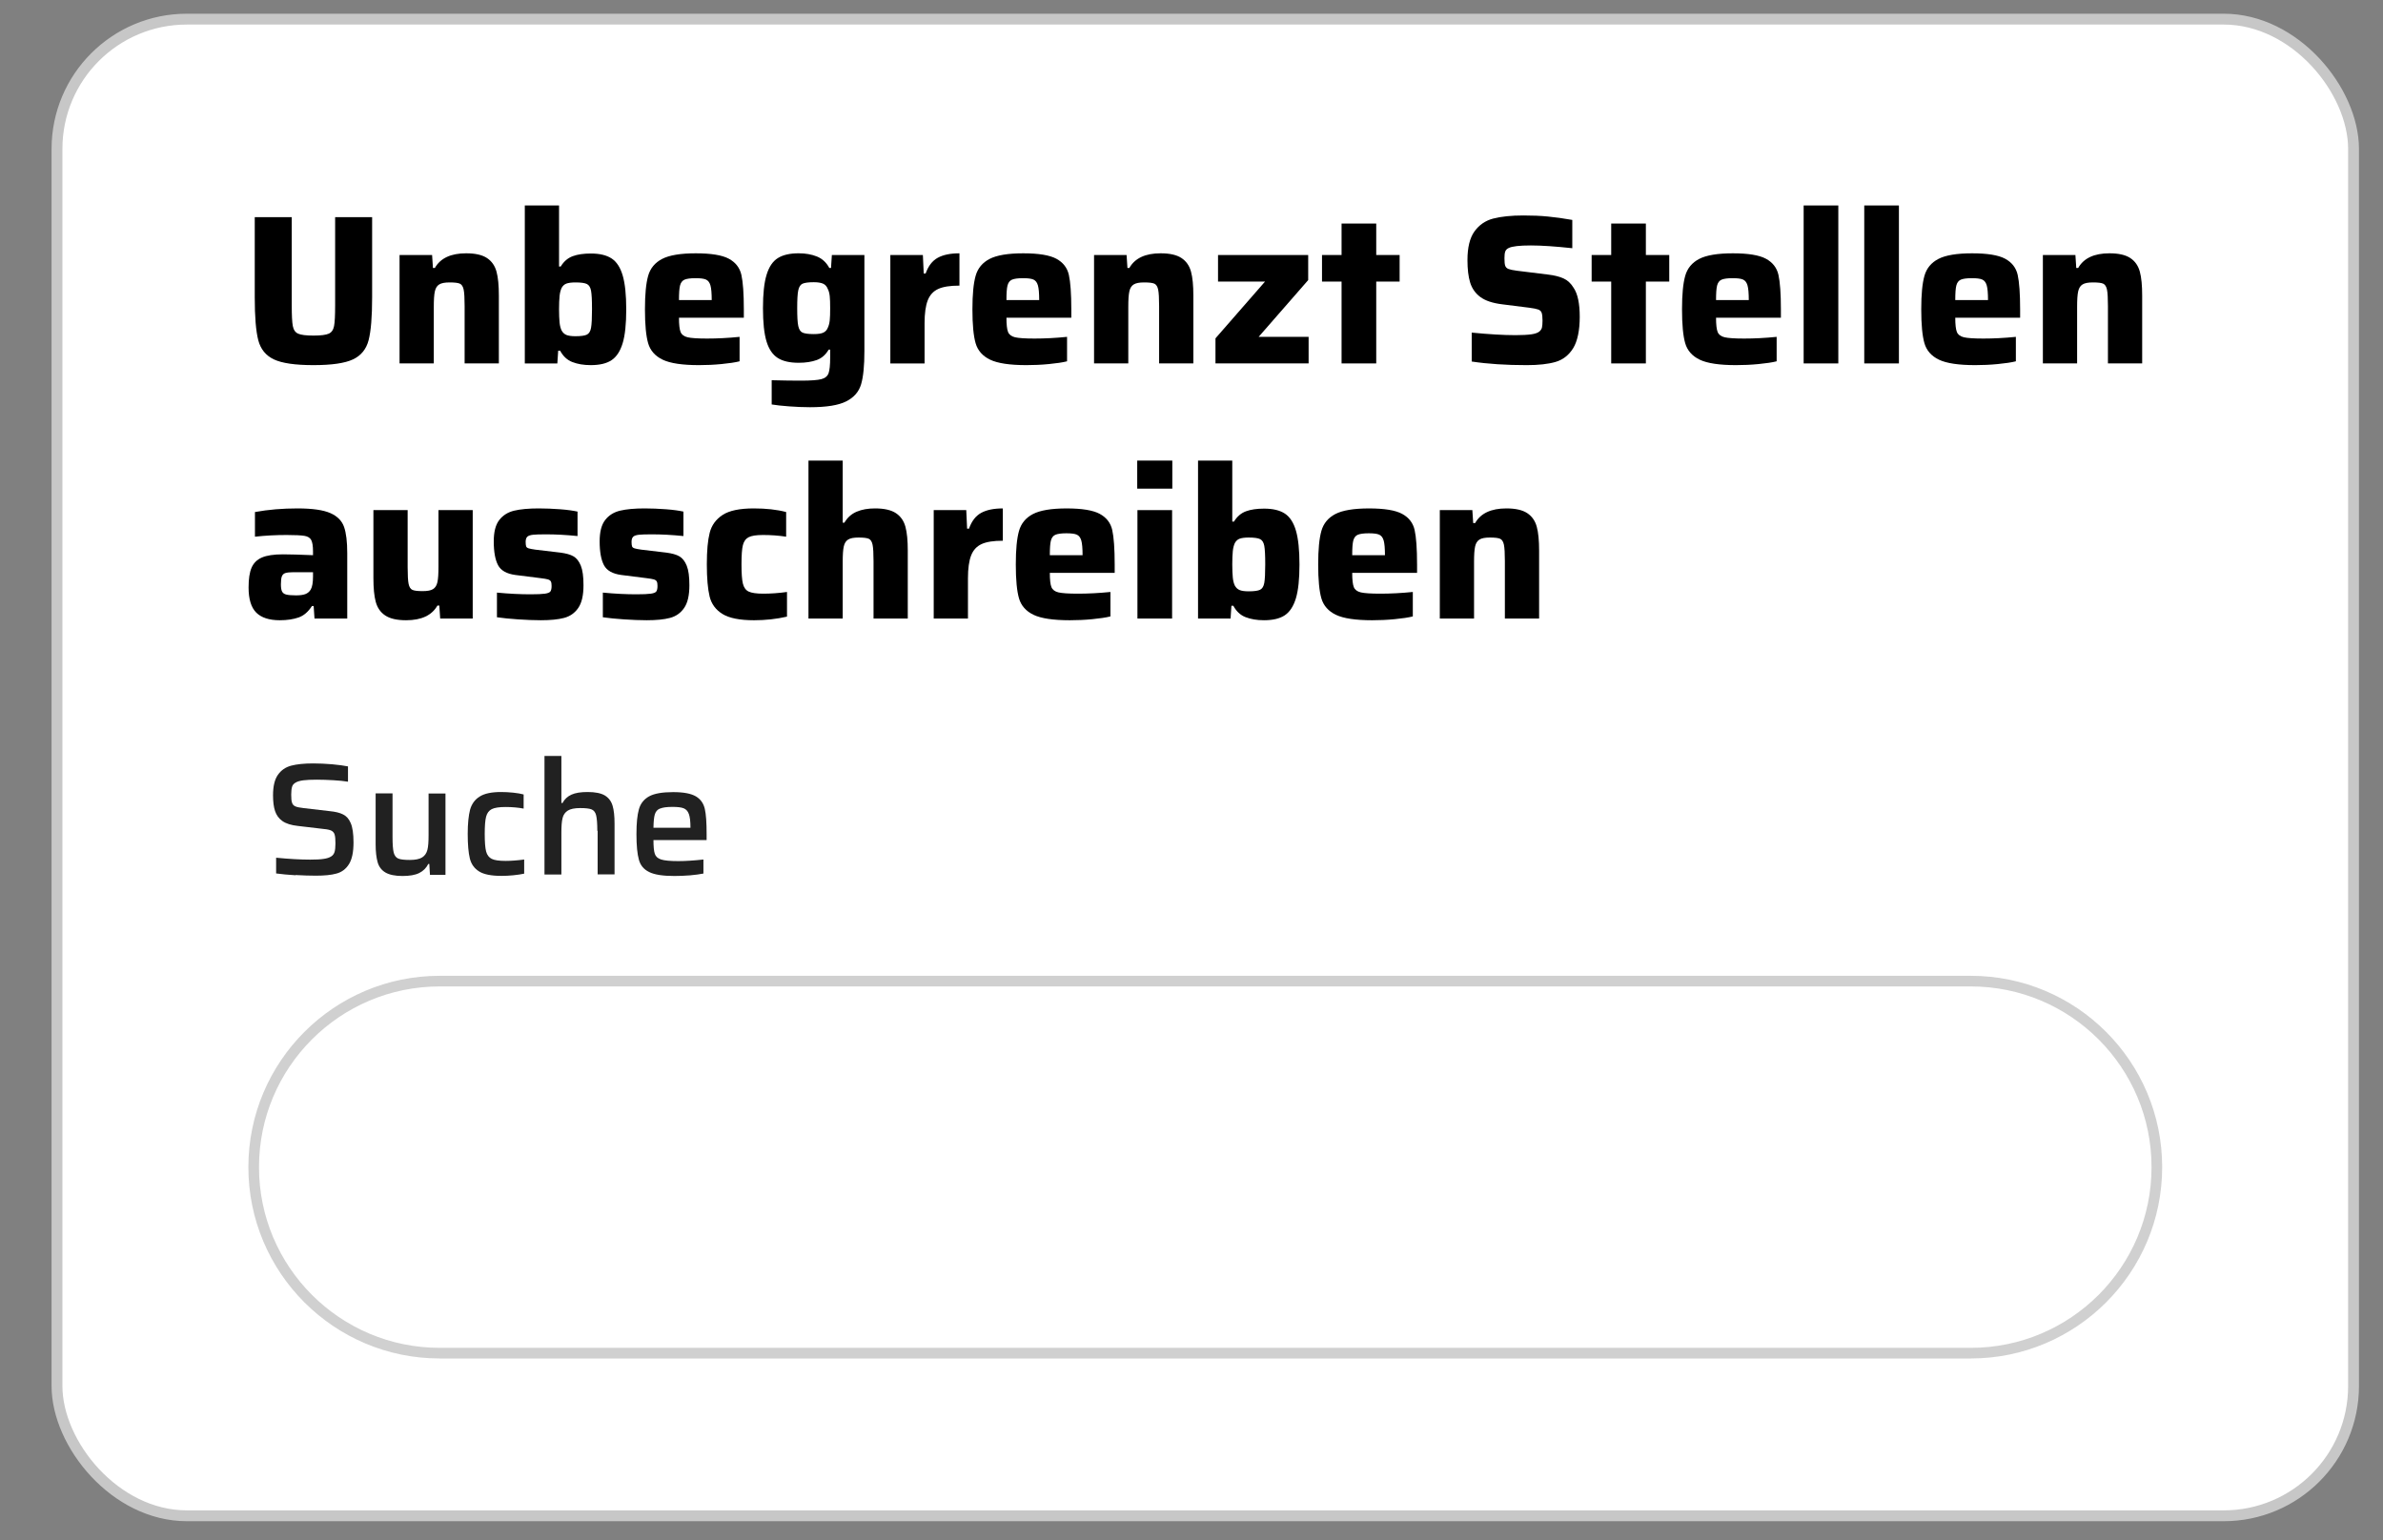 <svg xmlns="http://www.w3.org/2000/svg" id="Ebene_1" data-name="Ebene 1" viewBox="0 0 224.13 144.88"><rect x="0" y="0" width="224.13" height="144.88" fill="#808080" stroke="none"/><defs><style>      .cls-1 {        isolation: isolate;        opacity: .24;        stroke: #3c3c3c;      }      .cls-1, .cls-2 {        fill: #fff;      }      .cls-2 {        stroke: #c7c7c7;        stroke-miterlimit: 10;        stroke-width: 1.02px;      }      .cls-3 {        fill: #212121;      }    </style></defs><rect class="cls-2" x="5.36" y="1.8" width="216" height="140.8" rx="12.21" ry="12.21"></rect><path class="cls-1" d="M41.36,92.3h144c9.66,0,17.5,7.84,17.5,17.5h0c0,9.66-7.84,17.5-17.5,17.5H41.36c-9.66,0-17.5-7.84-17.5-17.5h0c0-9.66,7.84-17.5,17.5-17.5Z"></path><g><path class="cls-3" d="M27.79,82.34c-.69-.04-1.3-.1-1.82-.17v-1.48c1.23.12,2.3.18,3.21.18.54,0,.96-.02,1.26-.07.3-.04.54-.12.71-.23.16-.1.26-.24.32-.43.05-.18.08-.45.08-.79,0-.37-.02-.64-.07-.81-.04-.17-.14-.29-.28-.38-.15-.08-.39-.14-.73-.17l-2.46-.29c-.63-.07-1.11-.22-1.45-.46-.33-.23-.56-.55-.69-.94s-.19-.88-.19-1.48c0-.85.15-1.49.46-1.93.31-.44.72-.72,1.25-.86s1.22-.21,2.07-.21c.58,0,1.17.03,1.78.08.61.06,1.11.12,1.49.2v1.44c-.37-.06-.83-.11-1.38-.14s-1.07-.05-1.56-.05c-.53,0-.95.02-1.26.06-.31.04-.55.11-.72.21-.18.1-.29.23-.34.4-.05.17-.08.41-.08.73,0,.36.02.62.08.77.05.16.15.27.31.34.15.07.41.12.76.16l2.48.29c.52.05.94.15,1.25.31.32.16.55.42.71.8.18.4.27,1.01.27,1.83,0,.91-.14,1.59-.43,2.05s-.68.75-1.17.88c-.49.14-1.14.2-1.95.2-.57,0-1.2-.02-1.89-.06Z"></path><path class="cls-3" d="M40.39,81.28h-.11c-.19.38-.47.66-.85.85-.38.19-.91.28-1.58.28s-1.23-.11-1.6-.33-.61-.54-.73-.96-.19-.98-.19-1.7v-4.78h1.59v4.11c0,.69.04,1.18.11,1.46.08.29.22.47.43.56s.58.13,1.09.13.91-.08,1.16-.24c.25-.16.41-.4.49-.71s.11-.77.11-1.36v-3.94h1.59v7.65h-1.46l-.06-1Z"></path><path class="cls-3" d="M48.31,82.34c-.4.04-.78.06-1.14.06-.96,0-1.67-.14-2.11-.42-.45-.28-.74-.69-.87-1.22-.13-.53-.2-1.3-.2-2.32,0-.96.08-1.71.22-2.26.15-.54.45-.96.9-1.24.45-.29,1.12-.43,2.01-.43.36,0,.74.02,1.14.06.4.04.73.1.99.17v1.33c-.52-.1-1.09-.15-1.72-.15-.59,0-1.02.07-1.28.2-.27.14-.44.37-.53.71s-.13.88-.13,1.62.04,1.31.13,1.65.27.57.53.7.7.19,1.3.19c.49,0,1.07-.04,1.75-.13v1.33c-.27.06-.61.11-1,.15Z"></path><path class="cls-3" d="M56.18,78.17c0-.69-.04-1.18-.11-1.46-.07-.29-.21-.47-.42-.56s-.58-.13-1.09-.13-.91.08-1.16.24c-.25.16-.42.4-.49.71-.08.32-.11.77-.11,1.36v3.94h-1.59v-11.15h1.59v4.42h.11c.18-.35.46-.61.83-.78.37-.17.88-.25,1.53-.25.71,0,1.25.11,1.61.32.36.22.6.53.73.95s.19.99.19,1.71v4.77h-1.59v-4.11Z"></path><path class="cls-3" d="M66.46,79.03h-5c0,.61.04,1.04.13,1.3.08.25.28.43.6.53s.85.15,1.6.15c.66,0,1.45-.05,2.37-.15v1.32c-.33.07-.75.12-1.26.17-.51.04-1,.06-1.48.06-1.07,0-1.86-.12-2.36-.37-.5-.24-.83-.63-.97-1.16-.15-.53-.23-1.33-.23-2.4s.08-1.8.23-2.34c.15-.54.47-.95.96-1.22.49-.27,1.25-.4,2.26-.4s1.69.14,2.14.4c.45.27.72.66.84,1.18s.17,1.31.17,2.38v.56ZM62.08,76.06c-.25.1-.41.29-.49.55-.08.26-.12.68-.13,1.26h3.48v-.03c0-.57-.05-.99-.15-1.26-.1-.27-.26-.45-.49-.54-.23-.09-.57-.13-1.04-.13-.54,0-.93.05-1.18.16Z"></path></g><g><path d="M35,20.43v7.54c0,1.84-.11,3.18-.33,4.03-.22.85-.71,1.45-1.47,1.81-.76.36-2,.54-3.72.54s-2.96-.18-3.72-.54c-.76-.36-1.25-.96-1.47-1.81-.22-.85-.33-2.19-.33-4.03v-7.54h3.48v8.28c0,.95.03,1.6.1,1.96s.23.6.5.72c.27.12.75.18,1.44.18s1.17-.06,1.44-.18c.27-.12.43-.36.5-.72.07-.36.1-1.01.1-1.96v-8.28h3.48Z"></path><path d="M43.7,28.81c0-.75-.03-1.27-.09-1.56-.06-.29-.18-.48-.35-.56-.17-.08-.49-.12-.96-.12s-.78.06-.99.19c-.21.13-.34.34-.41.65-.07.31-.1.79-.1,1.46v5.32h-3.22v-10.2h3.06l.08,1.22h.18c.52-.92,1.5-1.38,2.94-1.38.87,0,1.52.15,1.97.45.45.3.74.73.89,1.28s.22,1.3.22,2.25v6.38h-3.22v-5.38Z"></path><path d="M53.83,34.06c-.49-.19-.87-.55-1.15-1.07h-.18l-.08,1.2h-3.06v-14.86h3.22v5.74h.16c.29-.48.67-.8,1.13-.97s1.03-.25,1.71-.25c.83,0,1.48.16,1.95.47.47.31.82.85,1.04,1.61.22.76.33,1.82.33,3.18s-.11,2.44-.34,3.19c-.23.75-.58,1.28-1.05,1.59-.47.31-1.12.46-1.95.46-.67,0-1.24-.1-1.73-.29ZM55.2,31.48c.2-.1.33-.31.39-.64.06-.33.09-.91.09-1.75s-.03-1.42-.09-1.74c-.06-.32-.19-.53-.39-.63-.2-.1-.56-.15-1.08-.15-.37,0-.66.04-.85.11s-.34.21-.45.41c-.09.2-.16.45-.19.76s-.05.72-.05,1.24.02.94.05,1.25c.03.31.1.56.19.75.11.2.26.34.45.42.19.08.48.12.85.12.52,0,.88-.05,1.08-.15Z"></path><path d="M69.96,29.89h-6.1c0,.64.05,1.09.15,1.34.1.25.32.42.66.5.34.08.95.12,1.83.12.95,0,1.97-.05,3.06-.16v2.3c-.43.11-1,.19-1.71.26-.71.07-1.42.1-2.11.1-1.56,0-2.7-.17-3.41-.51-.71-.34-1.17-.86-1.37-1.55-.2-.69-.3-1.75-.3-3.18s.1-2.45.3-3.16c.2-.71.64-1.24,1.31-1.59.67-.35,1.73-.53,3.17-.53s2.48.17,3.11.51c.63.34,1.03.85,1.18,1.52.15.67.23,1.76.23,3.25v.78ZM64.38,26.31c-.21.09-.35.28-.42.55-.07.27-.1.73-.1,1.37h3.08c0-.64-.04-1.1-.12-1.38-.08-.28-.22-.46-.42-.55-.2-.09-.53-.13-.98-.13-.48,0-.83.05-1.04.14Z"></path><path d="M74.22,38.23c-.68-.05-1.23-.11-1.64-.18v-2.28c1.09.03,2.02.04,2.78.04.91,0,1.54-.05,1.89-.14s.58-.28.68-.56c.1-.28.15-.77.15-1.48v-.74h-.14c-.28.48-.65.81-1.12.98s-1.03.26-1.7.26c-.84,0-1.5-.15-1.98-.46-.48-.31-.83-.83-1.05-1.56-.22-.73-.33-1.77-.33-3.12s.11-2.39.34-3.14c.23-.75.58-1.27,1.06-1.57.48-.3,1.13-.45,1.96-.45.64,0,1.21.1,1.71.3.5.2.89.56,1.17,1.08h.16l.08-1.22h3.06v9.04c0,1.37-.1,2.41-.31,3.12-.21.71-.67,1.24-1.4,1.61s-1.86.55-3.41.55c-.63,0-1.28-.03-1.96-.08ZM77.42,31.3c.2-.09.35-.24.44-.47.09-.19.15-.42.18-.69s.04-.66.04-1.15-.01-.86-.04-1.13c-.03-.27-.09-.5-.18-.67-.09-.24-.24-.41-.44-.5s-.49-.14-.88-.14c-.51,0-.86.05-1.06.14-.2.09-.33.3-.4.62-.07.32-.1.88-.1,1.68s.03,1.36.1,1.68.2.53.4.62c.2.09.55.14,1.06.14.39,0,.68-.04.88-.13Z"></path><path d="M83.74,23.99h3.06l.08,1.74h.18c.25-.71.63-1.2,1.14-1.48.51-.28,1.19-.42,2.04-.42v3.04c-.87,0-1.53.1-1.99.31-.46.21-.79.56-.99,1.07s-.3,1.23-.3,2.16v3.78h-3.22v-10.2Z"></path><path d="M100.76,29.89h-6.1c0,.64.05,1.09.15,1.34.1.25.32.42.66.5s.95.12,1.83.12c.95,0,1.97-.05,3.06-.16v2.3c-.43.11-1,.19-1.71.26-.71.07-1.42.1-2.11.1-1.56,0-2.7-.17-3.41-.51-.71-.34-1.17-.86-1.37-1.55s-.3-1.75-.3-3.18.1-2.45.3-3.16c.2-.71.64-1.24,1.31-1.59.67-.35,1.73-.53,3.17-.53s2.48.17,3.11.51c.63.34,1.03.85,1.18,1.52.15.67.23,1.76.23,3.25v.78ZM95.18,26.31c-.21.09-.35.28-.42.55-.07.27-.1.73-.1,1.37h3.08c0-.64-.04-1.1-.12-1.38-.08-.28-.22-.46-.42-.55-.2-.09-.53-.13-.98-.13-.48,0-.83.05-1.04.14Z"></path><path d="M109.02,28.81c0-.75-.03-1.27-.09-1.56-.06-.29-.18-.48-.35-.56-.17-.08-.49-.12-.96-.12s-.78.06-.99.19c-.21.13-.34.34-.41.65s-.1.79-.1,1.46v5.32h-3.22v-10.2h3.06l.08,1.22h.18c.52-.92,1.5-1.38,2.94-1.38.87,0,1.52.15,1.97.45.45.3.74.73.89,1.28s.22,1.3.22,2.25v6.38h-3.22v-5.38Z"></path><path d="M114.32,34.19v-2.36l4.66-5.34h-4.42v-2.5h8.48v2.36l-4.66,5.34h4.7v2.5h-8.76Z"></path><path d="M126.18,34.19v-7.7h-1.84v-2.5h1.84v-2.96h3.26v2.96h2.2v2.5h-2.2v7.7h-3.26Z"></path><path d="M138.42,34.01v-2.72c1.63.16,3,.24,4.12.24.65,0,1.15-.03,1.5-.08.35-.05.59-.14.74-.26.13-.11.22-.24.25-.39.03-.15.05-.37.05-.65,0-.33-.03-.57-.08-.72-.05-.15-.16-.25-.32-.31s-.44-.12-.84-.17l-2.54-.32c-.91-.11-1.6-.34-2.07-.69-.47-.35-.79-.81-.96-1.37-.17-.56-.25-1.26-.25-2.1,0-1.19.22-2.09.66-2.7.44-.61,1.03-1.02,1.77-1.21s1.68-.29,2.83-.29c.84,0,1.61.03,2.31.1.7.07,1.46.17,2.29.32v2.66c-1.59-.17-2.89-.26-3.9-.26-1.07,0-1.76.08-2.08.24-.17.08-.28.19-.33.34-.05.15-.07.35-.07.62,0,.33.02.57.07.71s.15.24.3.3.42.12.81.17l2.92.36c.59.07,1.07.19,1.45.36.38.17.7.47.95.88.39.57.58,1.49.58,2.74s-.21,2.29-.62,2.95c-.41.66-.97,1.09-1.66,1.29-.69.2-1.59.3-2.7.3-1.95,0-3.67-.11-5.18-.34Z"></path><path d="M151.54,34.19v-7.7h-1.84v-2.5h1.84v-2.96h3.26v2.96h2.2v2.5h-2.2v7.7h-3.26Z"></path><path d="M167.5,29.89h-6.1c0,.64.05,1.09.15,1.34.1.25.32.42.66.5s.95.12,1.83.12c.95,0,1.97-.05,3.06-.16v2.3c-.43.11-1,.19-1.71.26-.71.07-1.42.1-2.11.1-1.56,0-2.7-.17-3.41-.51-.71-.34-1.17-.86-1.37-1.55s-.3-1.75-.3-3.18.1-2.45.3-3.16c.2-.71.64-1.24,1.31-1.59.67-.35,1.73-.53,3.17-.53s2.48.17,3.11.51c.63.34,1.03.85,1.18,1.52.15.67.23,1.76.23,3.25v.78ZM161.92,26.31c-.21.09-.35.28-.42.55-.07.27-.1.73-.1,1.37h3.08c0-.64-.04-1.1-.12-1.38-.08-.28-.22-.46-.42-.55-.2-.09-.53-.13-.98-.13-.48,0-.83.05-1.04.14Z"></path><path d="M169.64,34.19v-14.86h3.26v14.86h-3.26Z"></path><path d="M175.34,34.19v-14.86h3.26v14.86h-3.26Z"></path><path d="M190,29.89h-6.1c0,.64.05,1.09.15,1.34.1.25.32.42.66.5.34.08.95.12,1.83.12.95,0,1.97-.05,3.06-.16v2.3c-.43.11-1,.19-1.71.26-.71.07-1.42.1-2.11.1-1.56,0-2.7-.17-3.41-.51-.71-.34-1.17-.86-1.37-1.55-.2-.69-.3-1.75-.3-3.18s.1-2.45.3-3.16c.2-.71.64-1.24,1.31-1.59.67-.35,1.73-.53,3.17-.53s2.48.17,3.11.51c.63.34,1.03.85,1.18,1.52.15.67.23,1.76.23,3.25v.78ZM184.42,26.31c-.21.09-.35.28-.42.55-.07.27-.1.73-.1,1.37h3.08c0-.64-.04-1.1-.12-1.38-.08-.28-.22-.46-.42-.55-.2-.09-.53-.13-.98-.13-.48,0-.83.05-1.04.14Z"></path><path d="M198.26,28.81c0-.75-.03-1.27-.09-1.56-.06-.29-.18-.48-.35-.56-.17-.08-.49-.12-.96-.12s-.78.06-.99.19c-.21.13-.34.34-.41.65s-.1.79-.1,1.46v5.32h-3.22v-10.2h3.06l.08,1.22h.18c.52-.92,1.5-1.38,2.94-1.38.87,0,1.52.15,1.97.45.45.3.74.73.89,1.28s.22,1.3.22,2.25v6.38h-3.22v-5.38Z"></path><path d="M24.1,57.63c-.48-.48-.72-1.27-.72-2.36,0-.8.09-1.42.28-1.86.19-.44.51-.76.97-.96.46-.2,1.12-.3,1.99-.3.65,0,1.59.03,2.82.08v-.36c0-.51-.06-.86-.17-1.07-.11-.21-.33-.34-.64-.39-.31-.05-.87-.08-1.67-.08-1,0-1.99.05-2.98.16v-2.32c1.25-.23,2.59-.34,4-.34s2.43.15,3.09.44c.66.29,1.09.73,1.29,1.3.2.57.3,1.4.3,2.48v6.14h-3.08l-.08-1.18h-.16c-.35.55-.77.91-1.26,1.08-.49.17-1.08.26-1.76.26-1,0-1.74-.24-2.22-.72ZM28.72,55.89c.21-.08.38-.22.5-.42.15-.25.22-.67.22-1.24v-.4h-1.82c-.36,0-.62.03-.78.08-.16.05-.27.16-.33.31-.06.15-.09.4-.09.75,0,.29.03.51.1.66.07.15.2.25.39.3s.5.08.93.08c.37,0,.67-.04.88-.12Z"></path><path d="M41.32,56.97h-.18c-.52.92-1.5,1.38-2.94,1.38-.87,0-1.52-.15-1.97-.45-.45-.3-.74-.73-.89-1.28s-.22-1.3-.22-2.25v-6.38h3.22v5.38c0,.75.03,1.27.09,1.56.06.29.18.48.35.56.17.08.49.12.96.12s.78-.06.99-.19c.21-.13.34-.34.41-.65.07-.31.1-.79.1-1.46v-5.32h3.22v10.2h-3.06l-.08-1.22Z"></path><path d="M48.75,58.27c-.77-.05-1.44-.12-2.01-.2v-2.32c1.15.11,2.2.16,3.16.16.64,0,1.09-.02,1.36-.06s.44-.11.51-.21c.07-.1.11-.27.11-.51,0-.2-.02-.34-.07-.43-.05-.09-.14-.15-.27-.19-.13-.04-.37-.08-.7-.12l-2.38-.3c-.8-.11-1.34-.41-1.61-.91s-.41-1.25-.41-2.25c0-.89.17-1.56.52-2.01s.82-.74,1.41-.88c.59-.14,1.36-.21,2.31-.21.65,0,1.32.03,2,.08.68.05,1.23.13,1.64.22v2.3c-1.09-.11-2.07-.16-2.94-.16-.59,0-1.01.01-1.26.04-.25.03-.43.09-.53.19s-.15.26-.15.49c0,.2.02.34.05.42.03.08.11.14.24.18.13.04.34.08.63.12l2.36.28c.52.07.93.18,1.22.35.29.17.52.46.69.88.17.42.25,1.03.25,1.83,0,.95-.16,1.66-.49,2.14-.33.48-.77.79-1.33.94-.56.15-1.29.22-2.2.22-.64,0-1.34-.03-2.11-.08Z"></path><path d="M58.71,58.27c-.77-.05-1.44-.12-2.01-.2v-2.32c1.15.11,2.2.16,3.16.16.64,0,1.09-.02,1.36-.06s.44-.11.51-.21c.07-.1.11-.27.11-.51,0-.2-.02-.34-.07-.43-.05-.09-.14-.15-.27-.19-.13-.04-.37-.08-.7-.12l-2.38-.3c-.8-.11-1.34-.41-1.61-.91s-.41-1.25-.41-2.25c0-.89.17-1.56.52-2.01s.82-.74,1.41-.88c.59-.14,1.36-.21,2.31-.21.65,0,1.32.03,2,.08.68.05,1.23.13,1.64.22v2.3c-1.09-.11-2.07-.16-2.94-.16-.59,0-1.01.01-1.26.04-.25.03-.43.09-.53.19s-.15.26-.15.49c0,.2.02.34.05.42.03.08.11.14.24.18.13.04.34.08.63.12l2.36.28c.52.07.93.18,1.22.35.29.17.52.46.69.88.17.42.25,1.03.25,1.83,0,.95-.16,1.66-.49,2.14-.33.48-.77.79-1.33.94-.56.15-1.29.22-2.2.22-.64,0-1.34-.03-2.11-.08Z"></path><path d="M70.92,58.35c-1.35,0-2.34-.2-2.97-.59-.63-.39-1.04-.94-1.21-1.65-.17-.71-.26-1.71-.26-3.02s.09-2.26.27-2.97.59-1.27,1.22-1.68c.63-.41,1.61-.61,2.93-.61,1.15,0,2.16.11,3.04.34v2.32c-.72-.11-1.45-.16-2.18-.16-.63,0-1.08.07-1.35.21-.27.14-.45.39-.54.75-.09.36-.13.96-.13,1.8s.04,1.44.13,1.81c.09.37.27.62.54.75.27.13.73.2,1.37.2.71,0,1.45-.05,2.24-.16v2.32c-1,.23-2.03.34-3.1.34Z"></path><path d="M82.16,52.81c0-.75-.03-1.27-.09-1.56-.06-.29-.18-.48-.35-.56-.17-.08-.49-.12-.96-.12s-.78.06-.99.19c-.21.13-.34.34-.41.65s-.1.79-.1,1.46v5.32h-3.22v-14.86h3.22v5.84h.16c.28-.48.66-.82,1.15-1.03s1.06-.31,1.73-.31c.87,0,1.52.15,1.97.45.45.3.74.73.89,1.28s.22,1.3.22,2.25v6.38h-3.22v-5.38Z"></path><path d="M87.82,47.99h3.06l.08,1.74h.18c.25-.71.63-1.2,1.14-1.48.51-.28,1.19-.42,2.04-.42v3.04c-.87,0-1.53.1-1.99.31-.46.21-.79.56-.99,1.07-.2.51-.3,1.23-.3,2.16v3.78h-3.22v-10.2Z"></path><path d="M104.84,53.89h-6.1c0,.64.05,1.09.15,1.34.1.25.32.42.66.5.34.08.95.12,1.83.12.95,0,1.97-.05,3.06-.16v2.3c-.43.11-1,.19-1.71.26-.71.07-1.42.1-2.11.1-1.56,0-2.7-.17-3.41-.51-.71-.34-1.17-.86-1.37-1.55-.2-.69-.3-1.75-.3-3.18s.1-2.45.3-3.16c.2-.71.64-1.24,1.31-1.59.67-.35,1.73-.53,3.17-.53s2.48.17,3.11.51c.63.34,1.03.85,1.18,1.52.15.67.23,1.76.23,3.25v.78ZM99.26,50.31c-.21.09-.35.28-.42.55-.07.27-.1.73-.1,1.37h3.08c0-.64-.04-1.1-.12-1.38-.08-.28-.22-.46-.42-.55-.2-.09-.53-.13-.98-.13-.48,0-.83.05-1.04.14Z"></path><path d="M106.96,45.97v-2.64h3.3v2.64h-3.3ZM106.98,58.19v-10.2h3.26v10.2h-3.26Z"></path><path d="M117.15,58.06c-.49-.19-.87-.55-1.15-1.07h-.18l-.08,1.2h-3.06v-14.86h3.22v5.74h.16c.29-.48.67-.8,1.13-.97s1.03-.25,1.71-.25c.83,0,1.48.16,1.95.47.47.31.82.85,1.04,1.61.22.76.33,1.82.33,3.18s-.11,2.44-.34,3.19c-.23.75-.58,1.28-1.05,1.59-.47.31-1.12.46-1.95.46-.67,0-1.24-.1-1.73-.29ZM118.52,55.48c.2-.1.33-.31.39-.64.06-.33.09-.91.09-1.75s-.03-1.42-.09-1.74c-.06-.32-.19-.53-.39-.63-.2-.1-.56-.15-1.08-.15-.37,0-.66.04-.85.11s-.34.21-.45.41c-.09.2-.16.45-.19.76-.03.31-.05.72-.05,1.24s.02.94.05,1.25c.03.31.1.56.19.75.11.2.26.34.45.42.19.08.48.12.85.12.52,0,.88-.05,1.08-.15Z"></path><path d="M133.28,53.89h-6.1c0,.64.05,1.09.15,1.34.1.25.32.42.66.5s.95.12,1.83.12c.95,0,1.97-.05,3.06-.16v2.3c-.43.11-1,.19-1.71.26-.71.07-1.42.1-2.11.1-1.56,0-2.7-.17-3.41-.51-.71-.34-1.17-.86-1.37-1.55s-.3-1.75-.3-3.18.1-2.45.3-3.16c.2-.71.64-1.24,1.31-1.59.67-.35,1.73-.53,3.17-.53s2.48.17,3.11.51c.63.34,1.03.85,1.18,1.52.15.67.23,1.76.23,3.25v.78ZM127.7,50.31c-.21.09-.35.28-.42.55-.07.27-.1.73-.1,1.37h3.08c0-.64-.04-1.1-.12-1.38-.08-.28-.22-.46-.42-.55-.2-.09-.53-.13-.98-.13-.48,0-.83.05-1.04.14Z"></path><path d="M141.54,52.81c0-.75-.03-1.27-.09-1.56-.06-.29-.18-.48-.35-.56-.17-.08-.49-.12-.96-.12s-.78.06-.99.19c-.21.13-.34.34-.41.65s-.1.79-.1,1.46v5.32h-3.22v-10.2h3.06l.08,1.22h.18c.52-.92,1.5-1.38,2.94-1.38.87,0,1.52.15,1.97.45.45.3.74.73.89,1.28s.22,1.3.22,2.25v6.38h-3.22v-5.38Z"></path></g></svg>